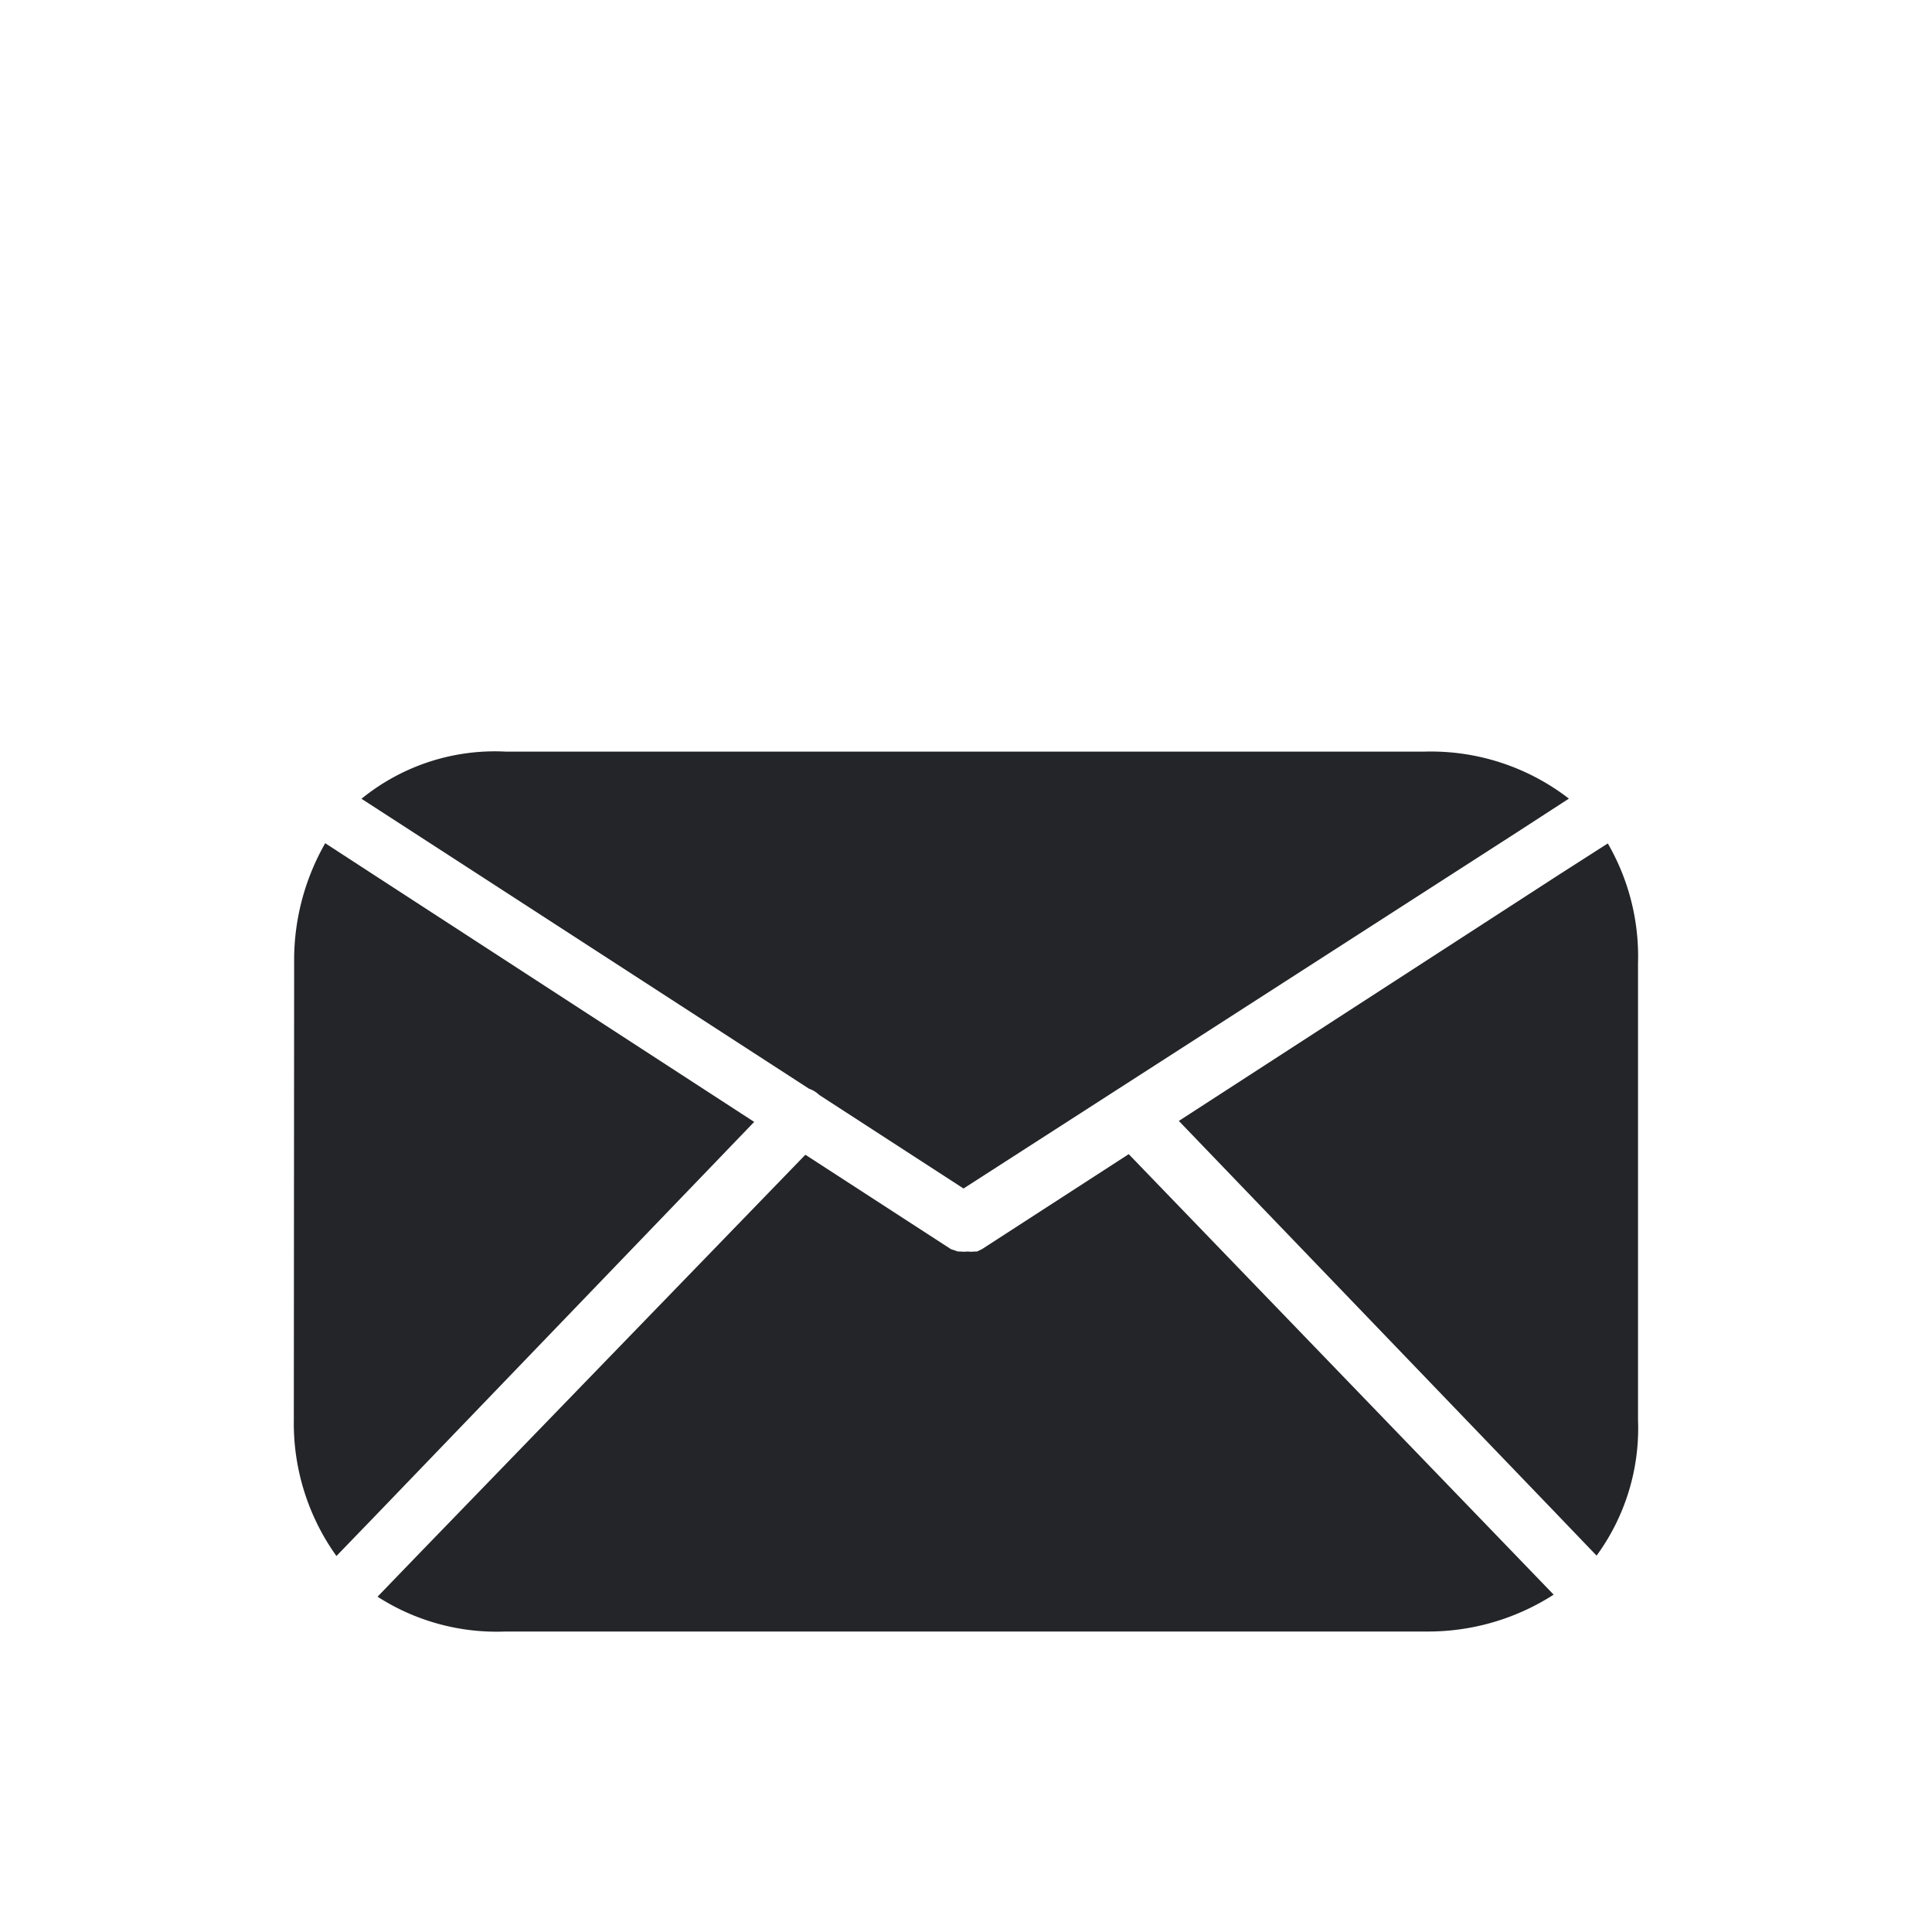 <?xml version="1.0" encoding="UTF-8"?>
<svg xmlns="http://www.w3.org/2000/svg" xmlns:xlink="http://www.w3.org/1999/xlink" width="36" height="36" viewBox="0 0 36 36">
  <defs>
    <clipPath id="clip-mail">
      <rect width="36" height="36"></rect>
    </clipPath>
  </defs>
  <g id="mail" clip-path="url(#clip-mail)">
    <g id="mail-2" data-name="mail" transform="translate(5.475 14)">
      <g id="Gruppe_313" data-name="Gruppe 313" transform="translate(1.261 0)">
        <g id="Gruppe_312" data-name="Gruppe 312" transform="translate(0)">
          <path id="Pfad_313" data-name="Pfad 313" d="M38.623,64.491H21.489a3.937,3.937,0,0,0-2.682.879l.97.628,7.368,4.774a.535.535,0,0,1,.193.118l2.687,1.742L40.329,66l.976-.633A4.206,4.206,0,0,0,38.623,64.491Z" transform="translate(-18.807 -64.486)" fill="#232528"></path>
        </g>
      </g>
      <g id="Gruppe_315" data-name="Gruppe 315" transform="translate(0 1.712)">
        <g id="Gruppe_314" data-name="Gruppe 314" transform="translate(0 0)">
          <path id="Pfad_314" data-name="Pfad 314" d="M1.492,90.59.585,90a4.387,4.387,0,0,0-.579,2.221L0,100.744a4.249,4.249,0,0,0,.794,2.538l.762-.789,7.022-7.3Z" transform="translate(0 -90)" fill="#232528"></path>
        </g>
      </g>
      <g id="Gruppe_317" data-name="Gruppe 317" transform="translate(1.563 7.506)">
        <g id="Gruppe_316" data-name="Gruppe 316" transform="translate(0 0)">
          <path id="Pfad_315" data-name="Pfad 315" d="M44.444,183.823,37.283,176.4l-2.736,1.771-.091.043h-.043a.534.534,0,0,1-.134,0,.534.534,0,0,1-.134,0H34.1l-.128-.043-2.714-1.76-7.2,7.435-.772.8a4.1,4.1,0,0,0,2.382.649H42.835a4.324,4.324,0,0,0,2.366-.687Z" transform="translate(-23.289 -176.4)" fill="#232528"></path>
        </g>
      </g>
      <g id="Gruppe_319" data-name="Gruppe 319" transform="translate(16.492 1.716)">
        <g id="Gruppe_318" data-name="Gruppe 318" transform="translate(0 0)">
          <path id="Pfad_316" data-name="Pfad 316" d="M254.483,100.819V92.311a4.2,4.2,0,0,0-.563-2.232l-.912.584-7.081,4.587,7.017,7.3.767.8A4.017,4.017,0,0,0,254.483,100.819Z" transform="translate(-245.928 -90.079)" fill="#232528"></path>
        </g>
      </g>
    </g>
  </g>
</svg>
